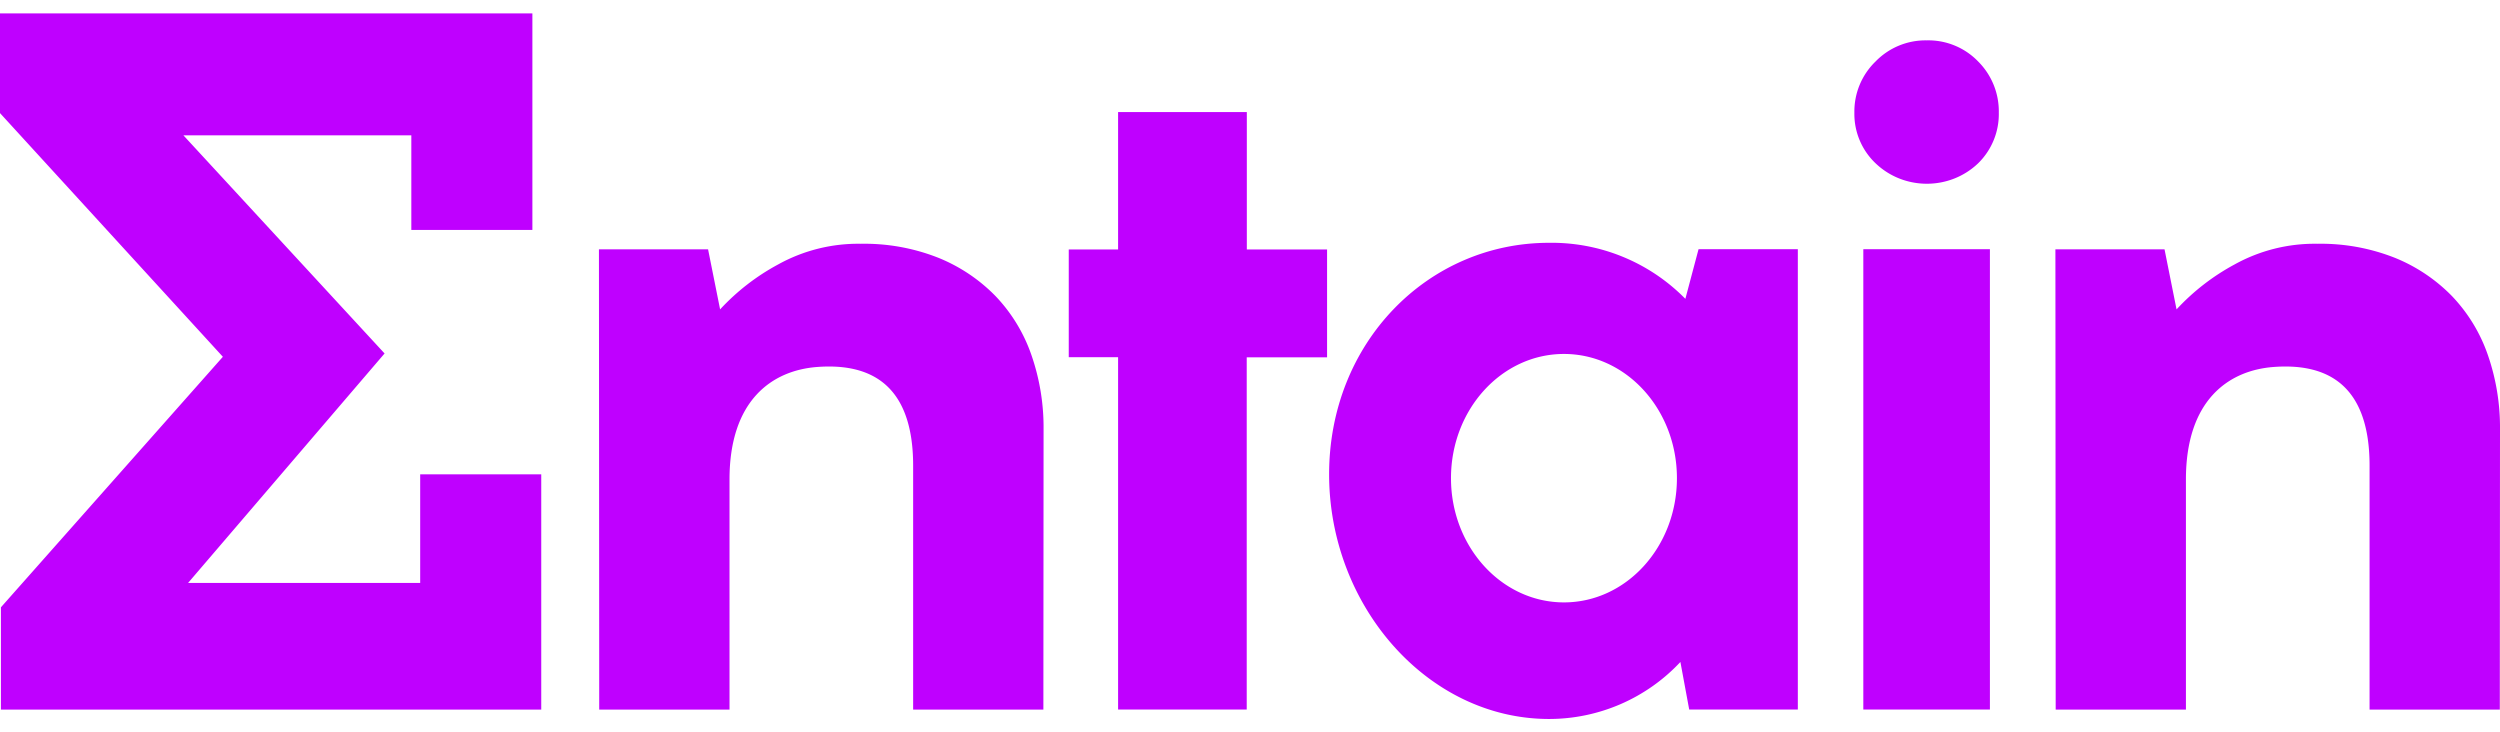 <svg data-themed="false" preserveAspectRatio="xMinYMid" xmlns="http://www.w3.org/2000/svg" xml:space="preserve" fill-rule="evenodd" stroke-linejoin="round" stroke-miterlimit="2" clip-rule="evenodd" viewBox="0 0 512 150">
    <path fill="#bf00ff" fill-rule="nonzero" d="M271.785 51.097v22.082h-16.456v72.136h-26.344V73.161H218.88V51.097h10.105V22.949h26.365v28.148h16.435Zm135.748-.054h-25.926v94.272h25.926V51.043ZM394.574 8.268a14.26 14.26 0 0 0-10.466 4.331 14.252 14.252 0 0 0-4.33 10.465 13.93 13.93 0 0 0 4.33 10.368c5.843 5.597 15.183 5.597 21.025 0a14.102 14.102 0 0 0 4.222-10.368 14.44 14.44 0 0 0-4.222-10.465 14.17 14.17 0 0 0-10.559-4.331m26.43 137.062h26.673V98.192c0-16.135 8.632-22.349 18.015-23.039 9.783-.721 19.596 2.617 19.596 20.21v49.967h26.672l.04-57.38a45.28 45.28 0 0 0-2.494-15.265 33.084 33.084 0 0 0-7.297-11.999 34.315 34.315 0 0 0-11.71-7.875 41.199 41.199 0 0 0-15.937-2.887 33.813 33.813 0 0 0-16.896 4.223 45.742 45.742 0 0 0-11.909 9.216l-2.461-12.295h-22.349l.057 94.262Zm-298.284 0h26.684V98.192c0-16.135 8.632-22.349 18.015-23.039 9.783-.721 19.592 2.617 19.592 20.21v49.967h26.672l.04-57.38a45.255 45.255 0 0 0-2.497-15.265 33.084 33.084 0 0 0-7.297-11.999 34.343 34.343 0 0 0-11.711-7.875 41.21 41.21 0 0 0-15.936-2.887 33.807 33.807 0 0 0-16.896 4.223 45.688 45.688 0 0 0-11.909 9.216l-2.462-12.295h-22.352l.057 94.262Zm245.474-94.301v94.286h-22.245l-1.804-9.743a36.826 36.826 0 0 1-26.9 11.674c-24.876 0-45.042-23.172-45.042-50.104 0-26.933 20.166-47.416 45.042-47.416a38.37 38.37 0 0 1 27.917 11.476l2.703-10.173h20.329Zm-47.896 72.341c12.778 0 23.136-11.389 23.136-25.442 0-14.052-10.358-25.438-23.136-25.438-12.779 0-23.136 11.389-23.136 25.438s10.357 25.442 23.136 25.442M0 2.739v20.423l45.644 49.909L.188 124.377v20.949h110.659V97.145H86.055v22.238H38.52l40.242-46.994L37.56 27.716h46.68v19.375h24.792V2.739H0Z"/>
</svg>
